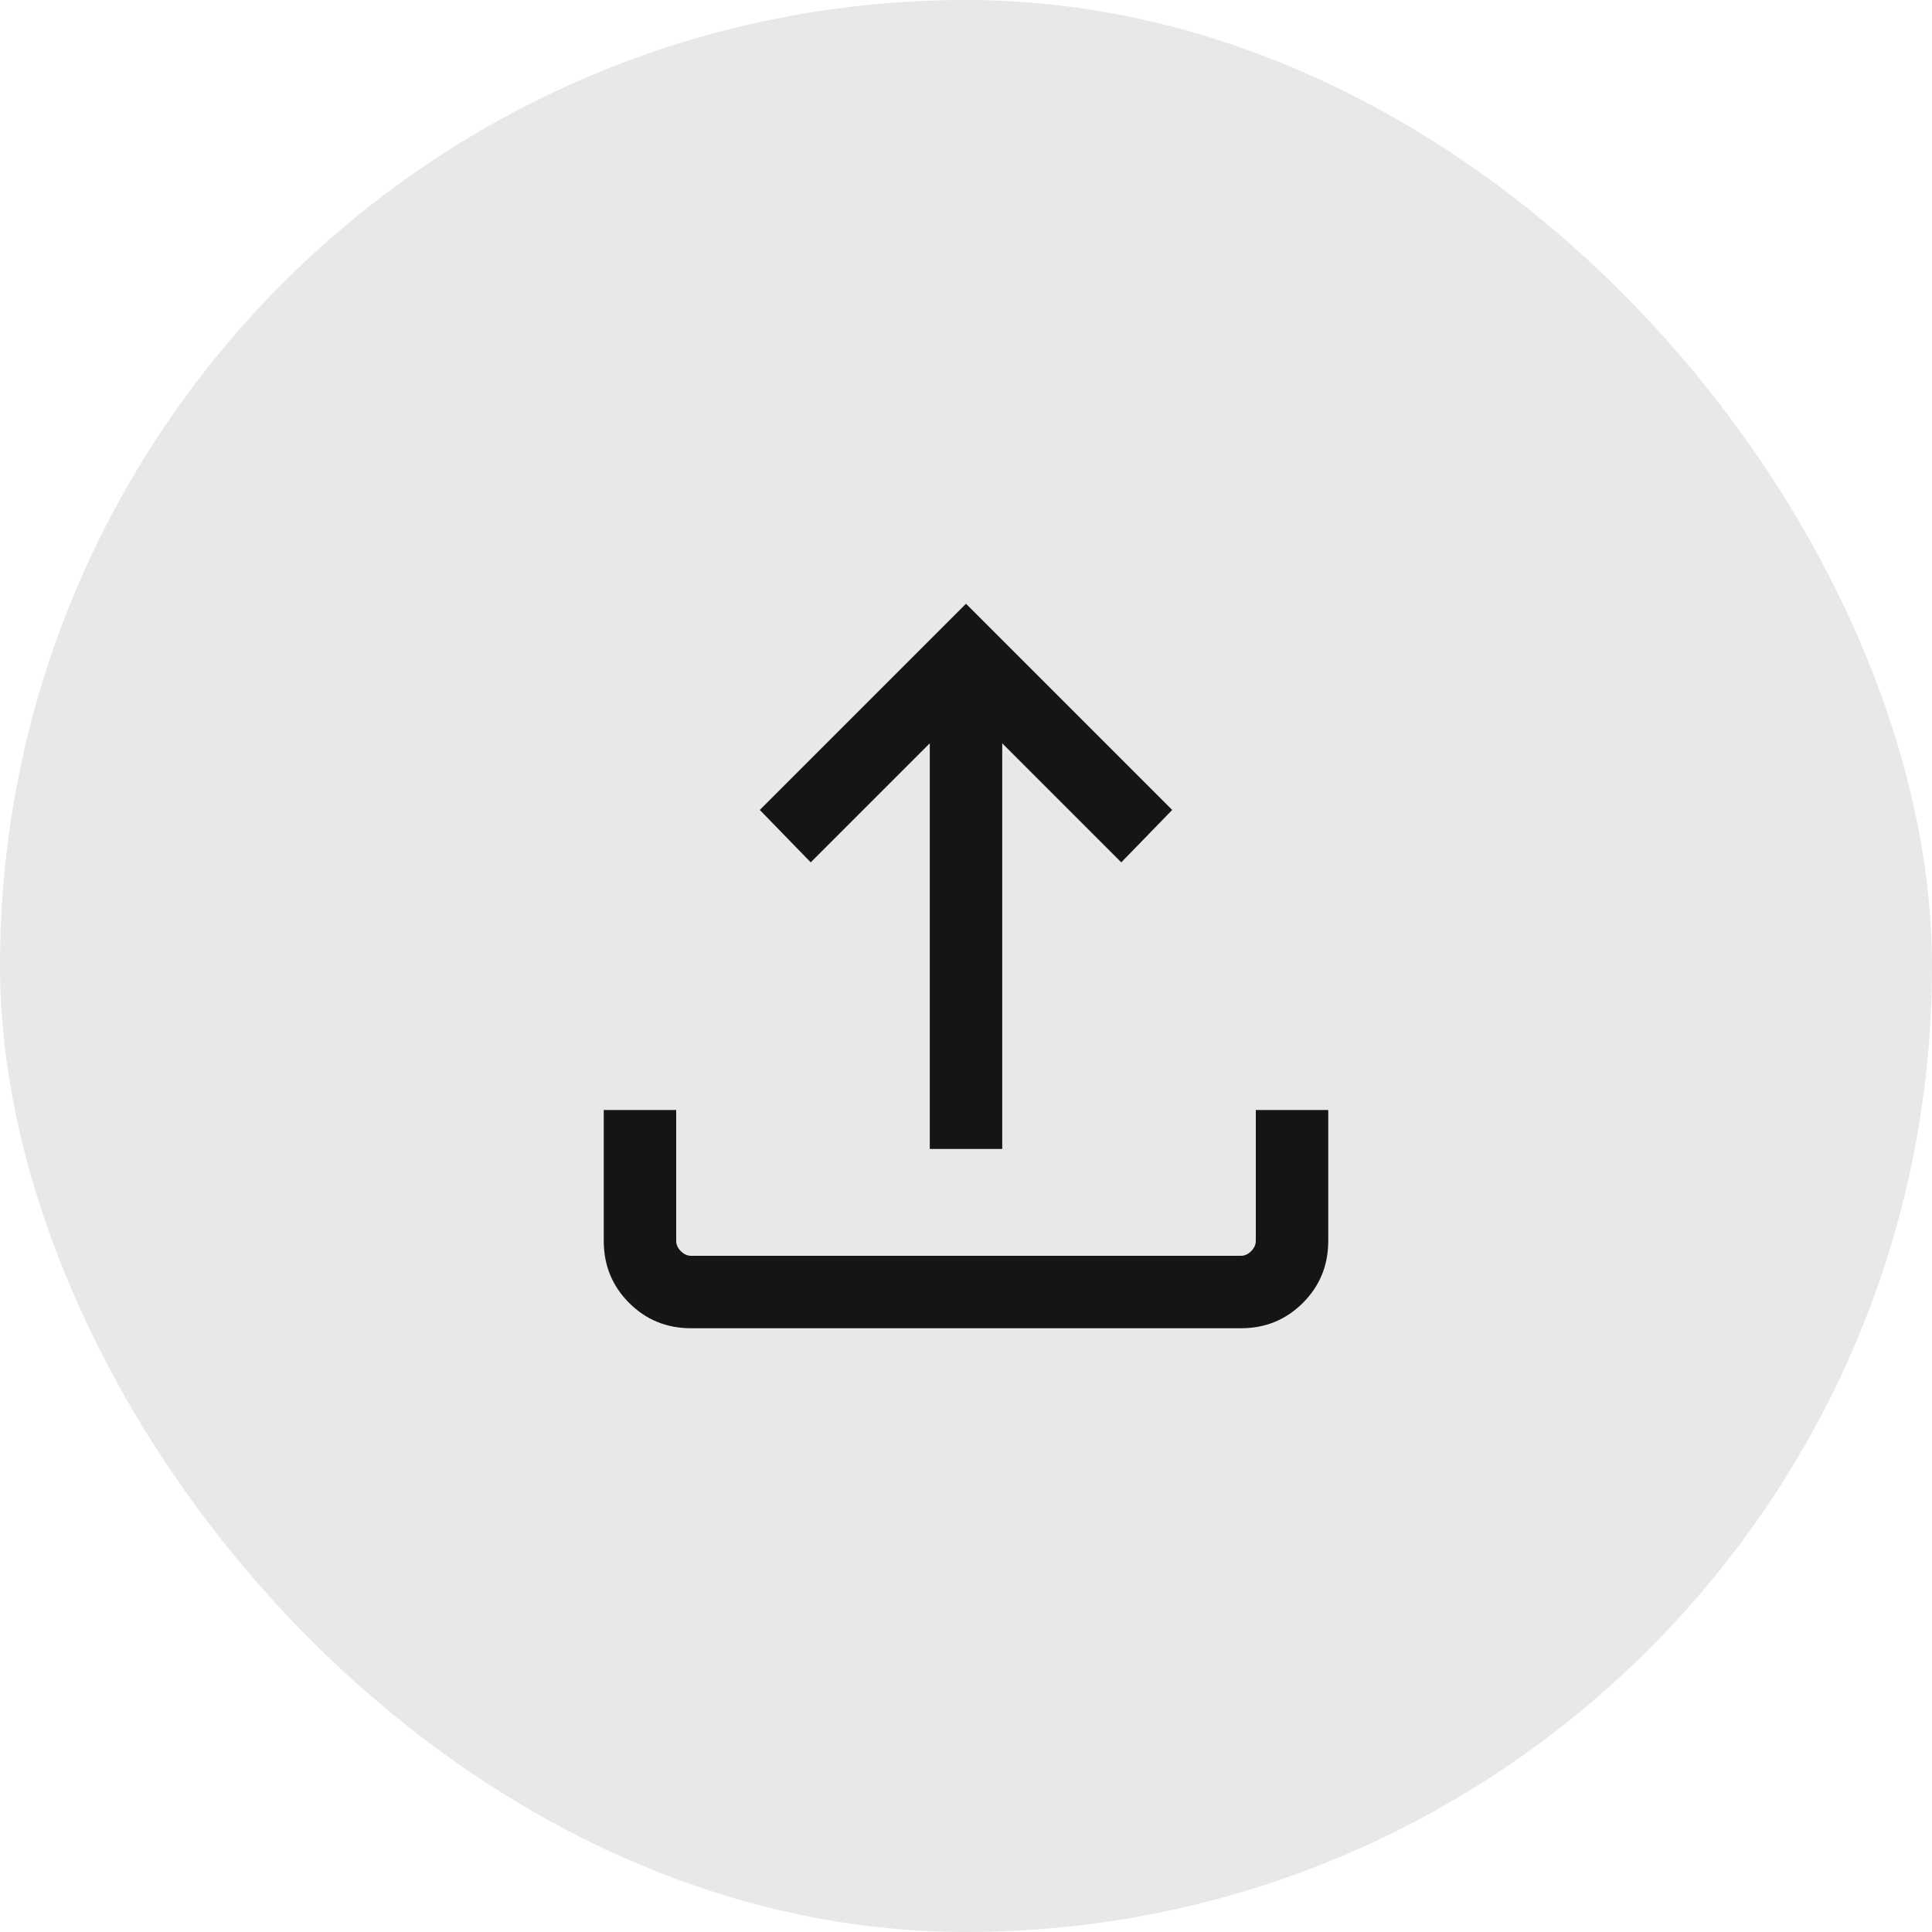 <svg width="40" height="40" viewBox="0 0 40 40" fill="none" xmlns="http://www.w3.org/2000/svg">
<rect width="40" height="40" rx="20" fill="#151515" fill-opacity="0.1"/>
<mask id="mask0_584_5351" style="mask-type:alpha" maskUnits="userSpaceOnUse" x="8" y="8" width="24" height="24">
<rect x="8" y="8" width="24" height="24" fill="#D9D9D9"/>
</mask>
<g mask="url(#mask0_584_5351)">
<path d="M19.25 23.788V15.389L16.785 17.854L15.731 16.769L20 12.5L24.269 16.769L23.215 17.854L20.75 15.389V23.788H19.25ZM14.308 27.5C13.803 27.5 13.375 27.325 13.025 26.975C12.675 26.625 12.5 26.197 12.5 25.692V22.981H14V25.692C14 25.769 14.032 25.84 14.096 25.904C14.16 25.968 14.231 26 14.308 26H25.692C25.769 26 25.84 25.968 25.904 25.904C25.968 25.84 26 25.769 26 25.692V22.981H27.5V25.692C27.5 26.197 27.325 26.625 26.975 26.975C26.625 27.325 26.197 27.5 25.692 27.5H14.308Z" fill="#151515"/>
</g>
</svg>
